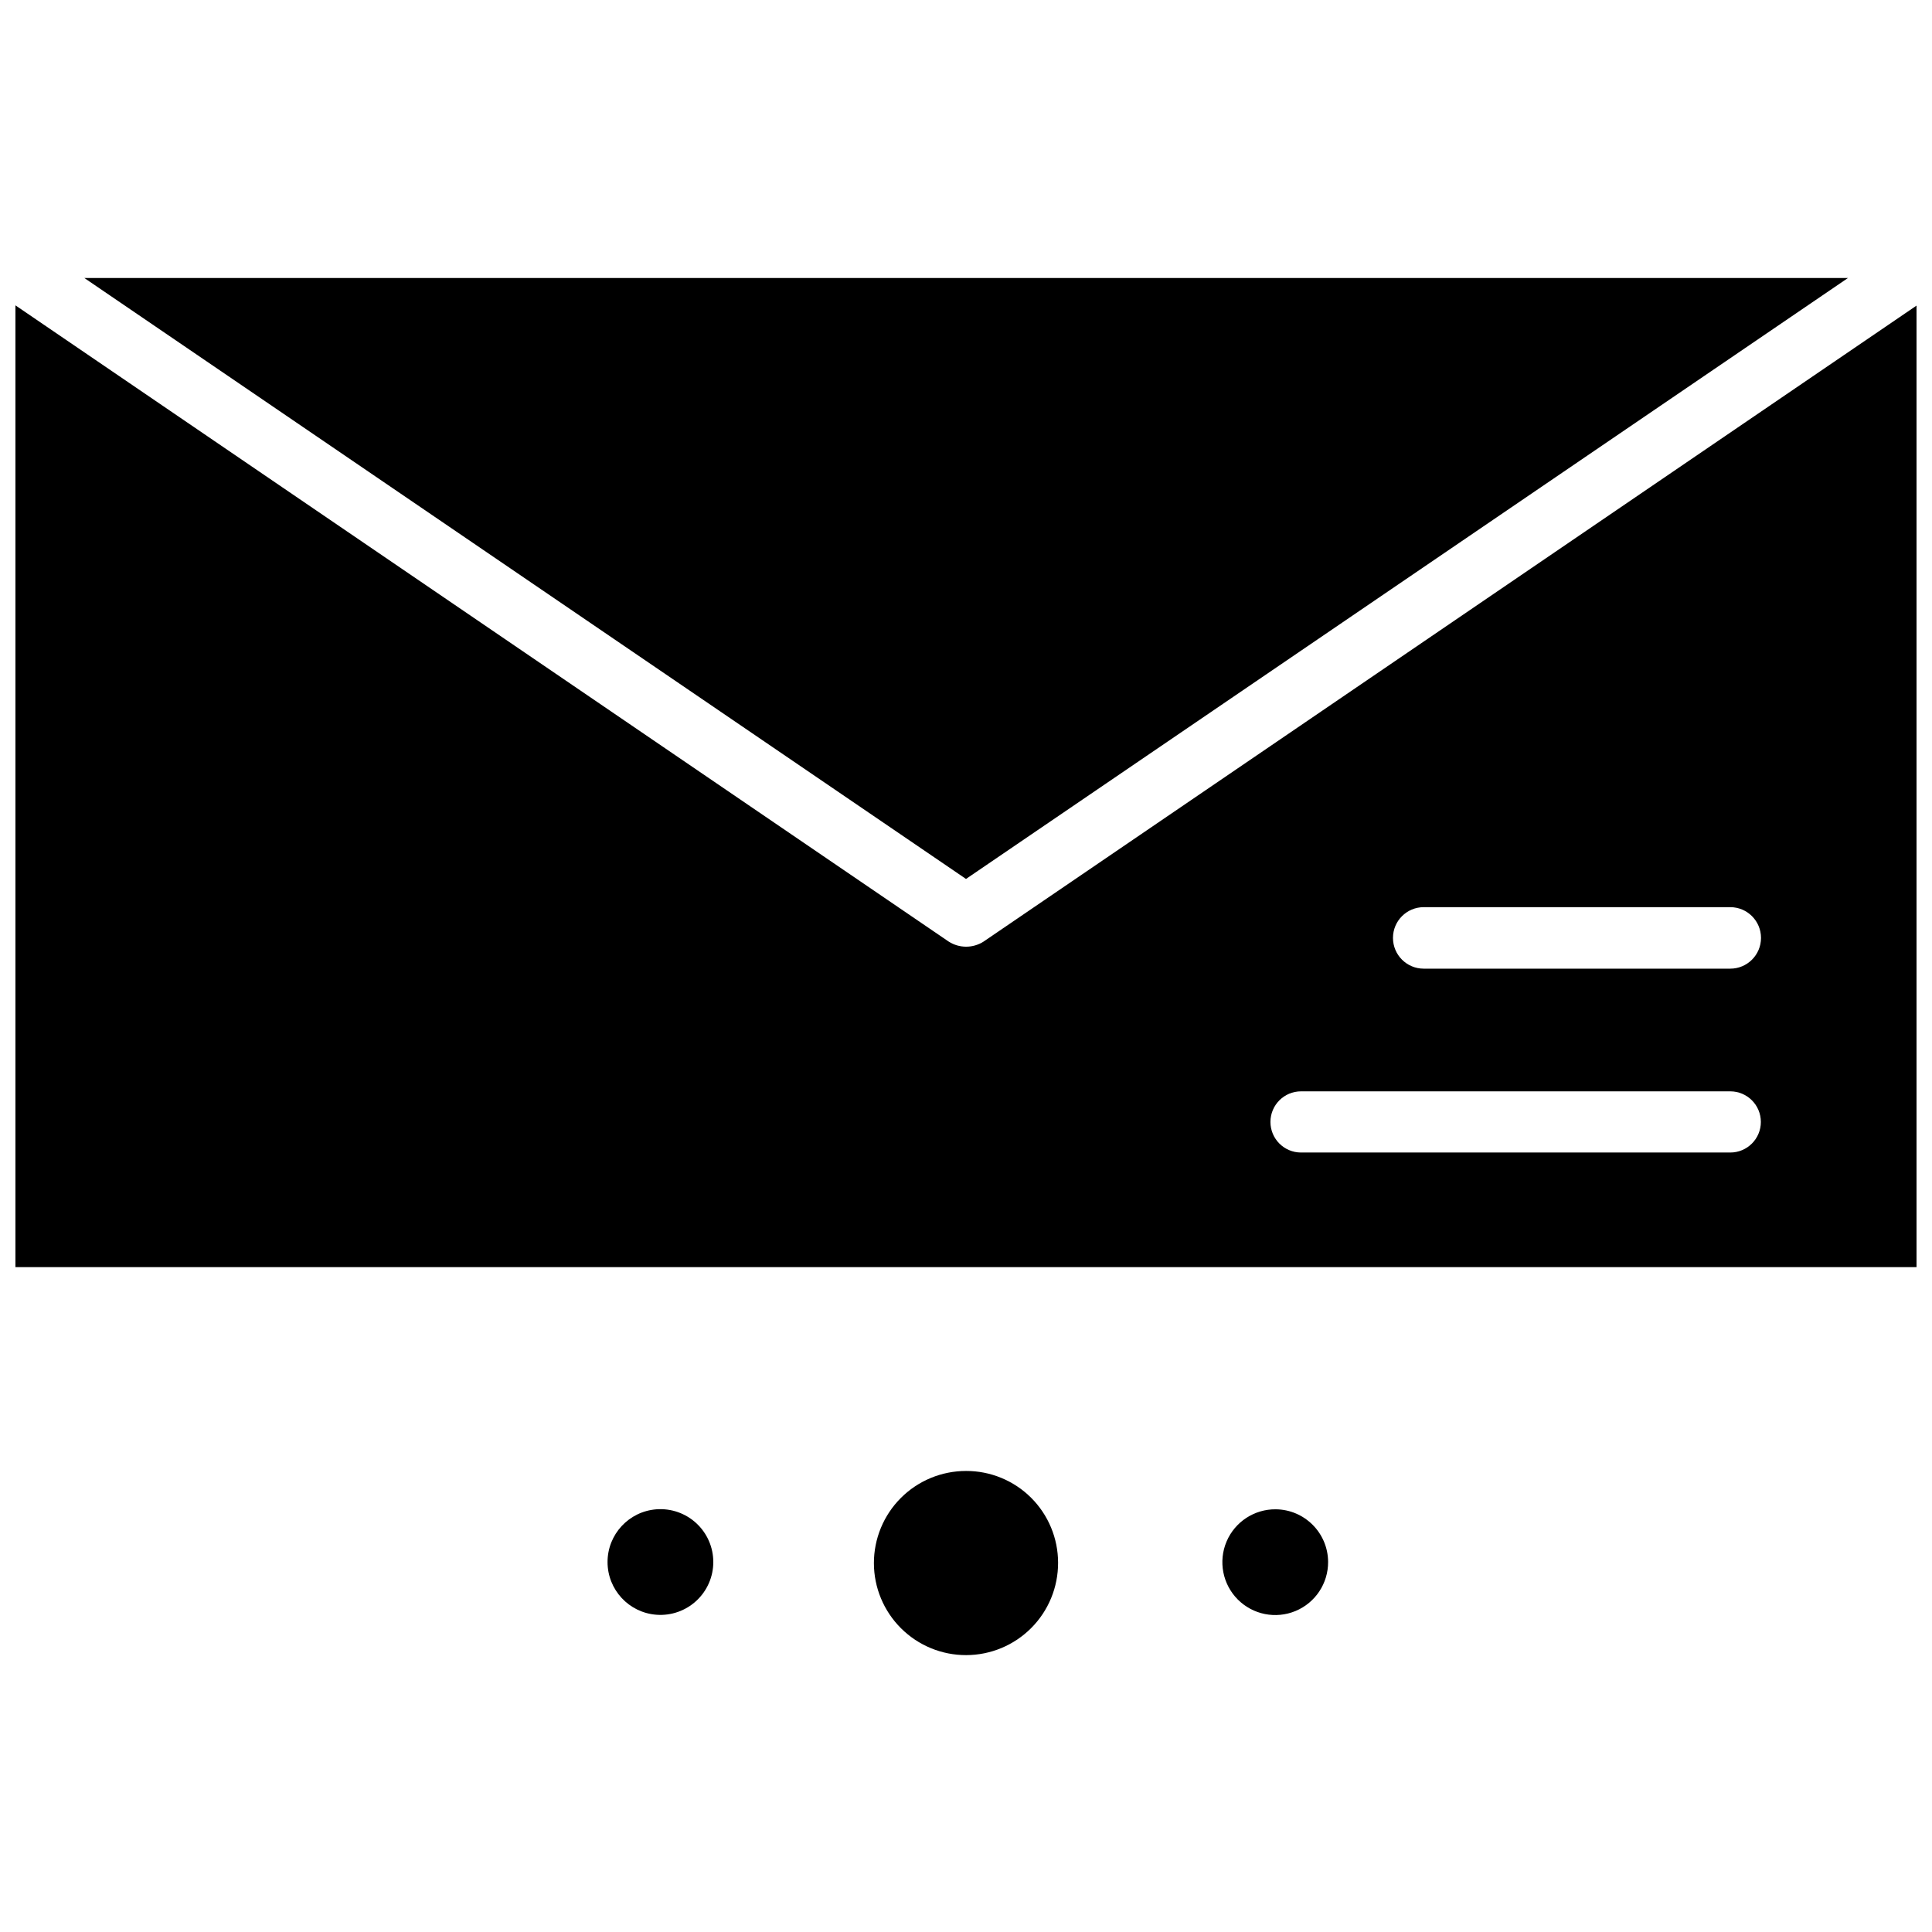<?xml version="1.0" encoding="UTF-8"?>
<!-- The Best Svg Icon site in the world: iconSvg.co, Visit us! https://iconsvg.co -->
<svg width="800px" height="800px" version="1.1" viewBox="144 144 512 512" xmlns="http://www.w3.org/2000/svg">
 <defs>
  <clipPath id="a">
   <path d="m148.09 224h503.81v256h-503.81z"/>
  </clipPath>
 </defs>
 <path d="m633.72 217.68h-467.36l233.64 159.25z"/>
 <g clip-path="url(#a)">
  <path d="m404.64 393.54c-2.812 1.789-6.402 1.789-9.211 0l-247.34-168.62v254.89h503.81v-254.82zm197.9 55.891h-113.75c-4.481 0-8.109-3.629-8.109-8.105 0-4.481 3.629-8.109 8.109-8.109h113.75c4.477 0 8.105 3.629 8.105 8.109 0 4.477-3.629 8.105-8.105 8.105zm0-48.727h-81.242c-4.5 0-8.145-3.648-8.145-8.148s3.644-8.148 8.145-8.148h81.242c4.5 0 8.145 3.648 8.145 8.148s-3.644 8.148-8.145 8.148z"/>
 </g>
 <path d="m317.97 543.98c-7.312 0.551-12.965 6.641-12.965 13.973s5.652 13.426 12.965 13.973c3.887 0.293 7.719-1.047 10.578-3.699s4.484-6.375 4.484-10.273c0-3.898-1.625-7.621-4.484-10.27-2.859-2.652-6.691-3.992-10.578-3.703z"/>
 <path d="m482.11 543.98c-5.691-0.062-10.852 3.32-13.066 8.559-2.215 5.242-1.039 11.301 2.973 15.336 4.012 4.031 10.062 5.242 15.316 3.055 5.25-2.184 8.66-7.324 8.629-13.016-0.043-7.644-6.207-13.848-13.852-13.934z"/>
 <path d="m400 533.82c-6.477 0-12.688 2.574-17.266 7.156s-7.144 10.797-7.141 17.273c0.008 6.477 2.59 12.684 7.176 17.254 4.59 4.574 10.805 7.137 17.281 7.121 6.477-0.012 12.684-2.602 17.25-7.195 4.566-4.59 7.121-10.809 7.102-17.285 0-6.465-2.574-12.664-7.152-17.23-4.578-4.562-10.785-7.117-17.25-7.094z"/>
</svg>